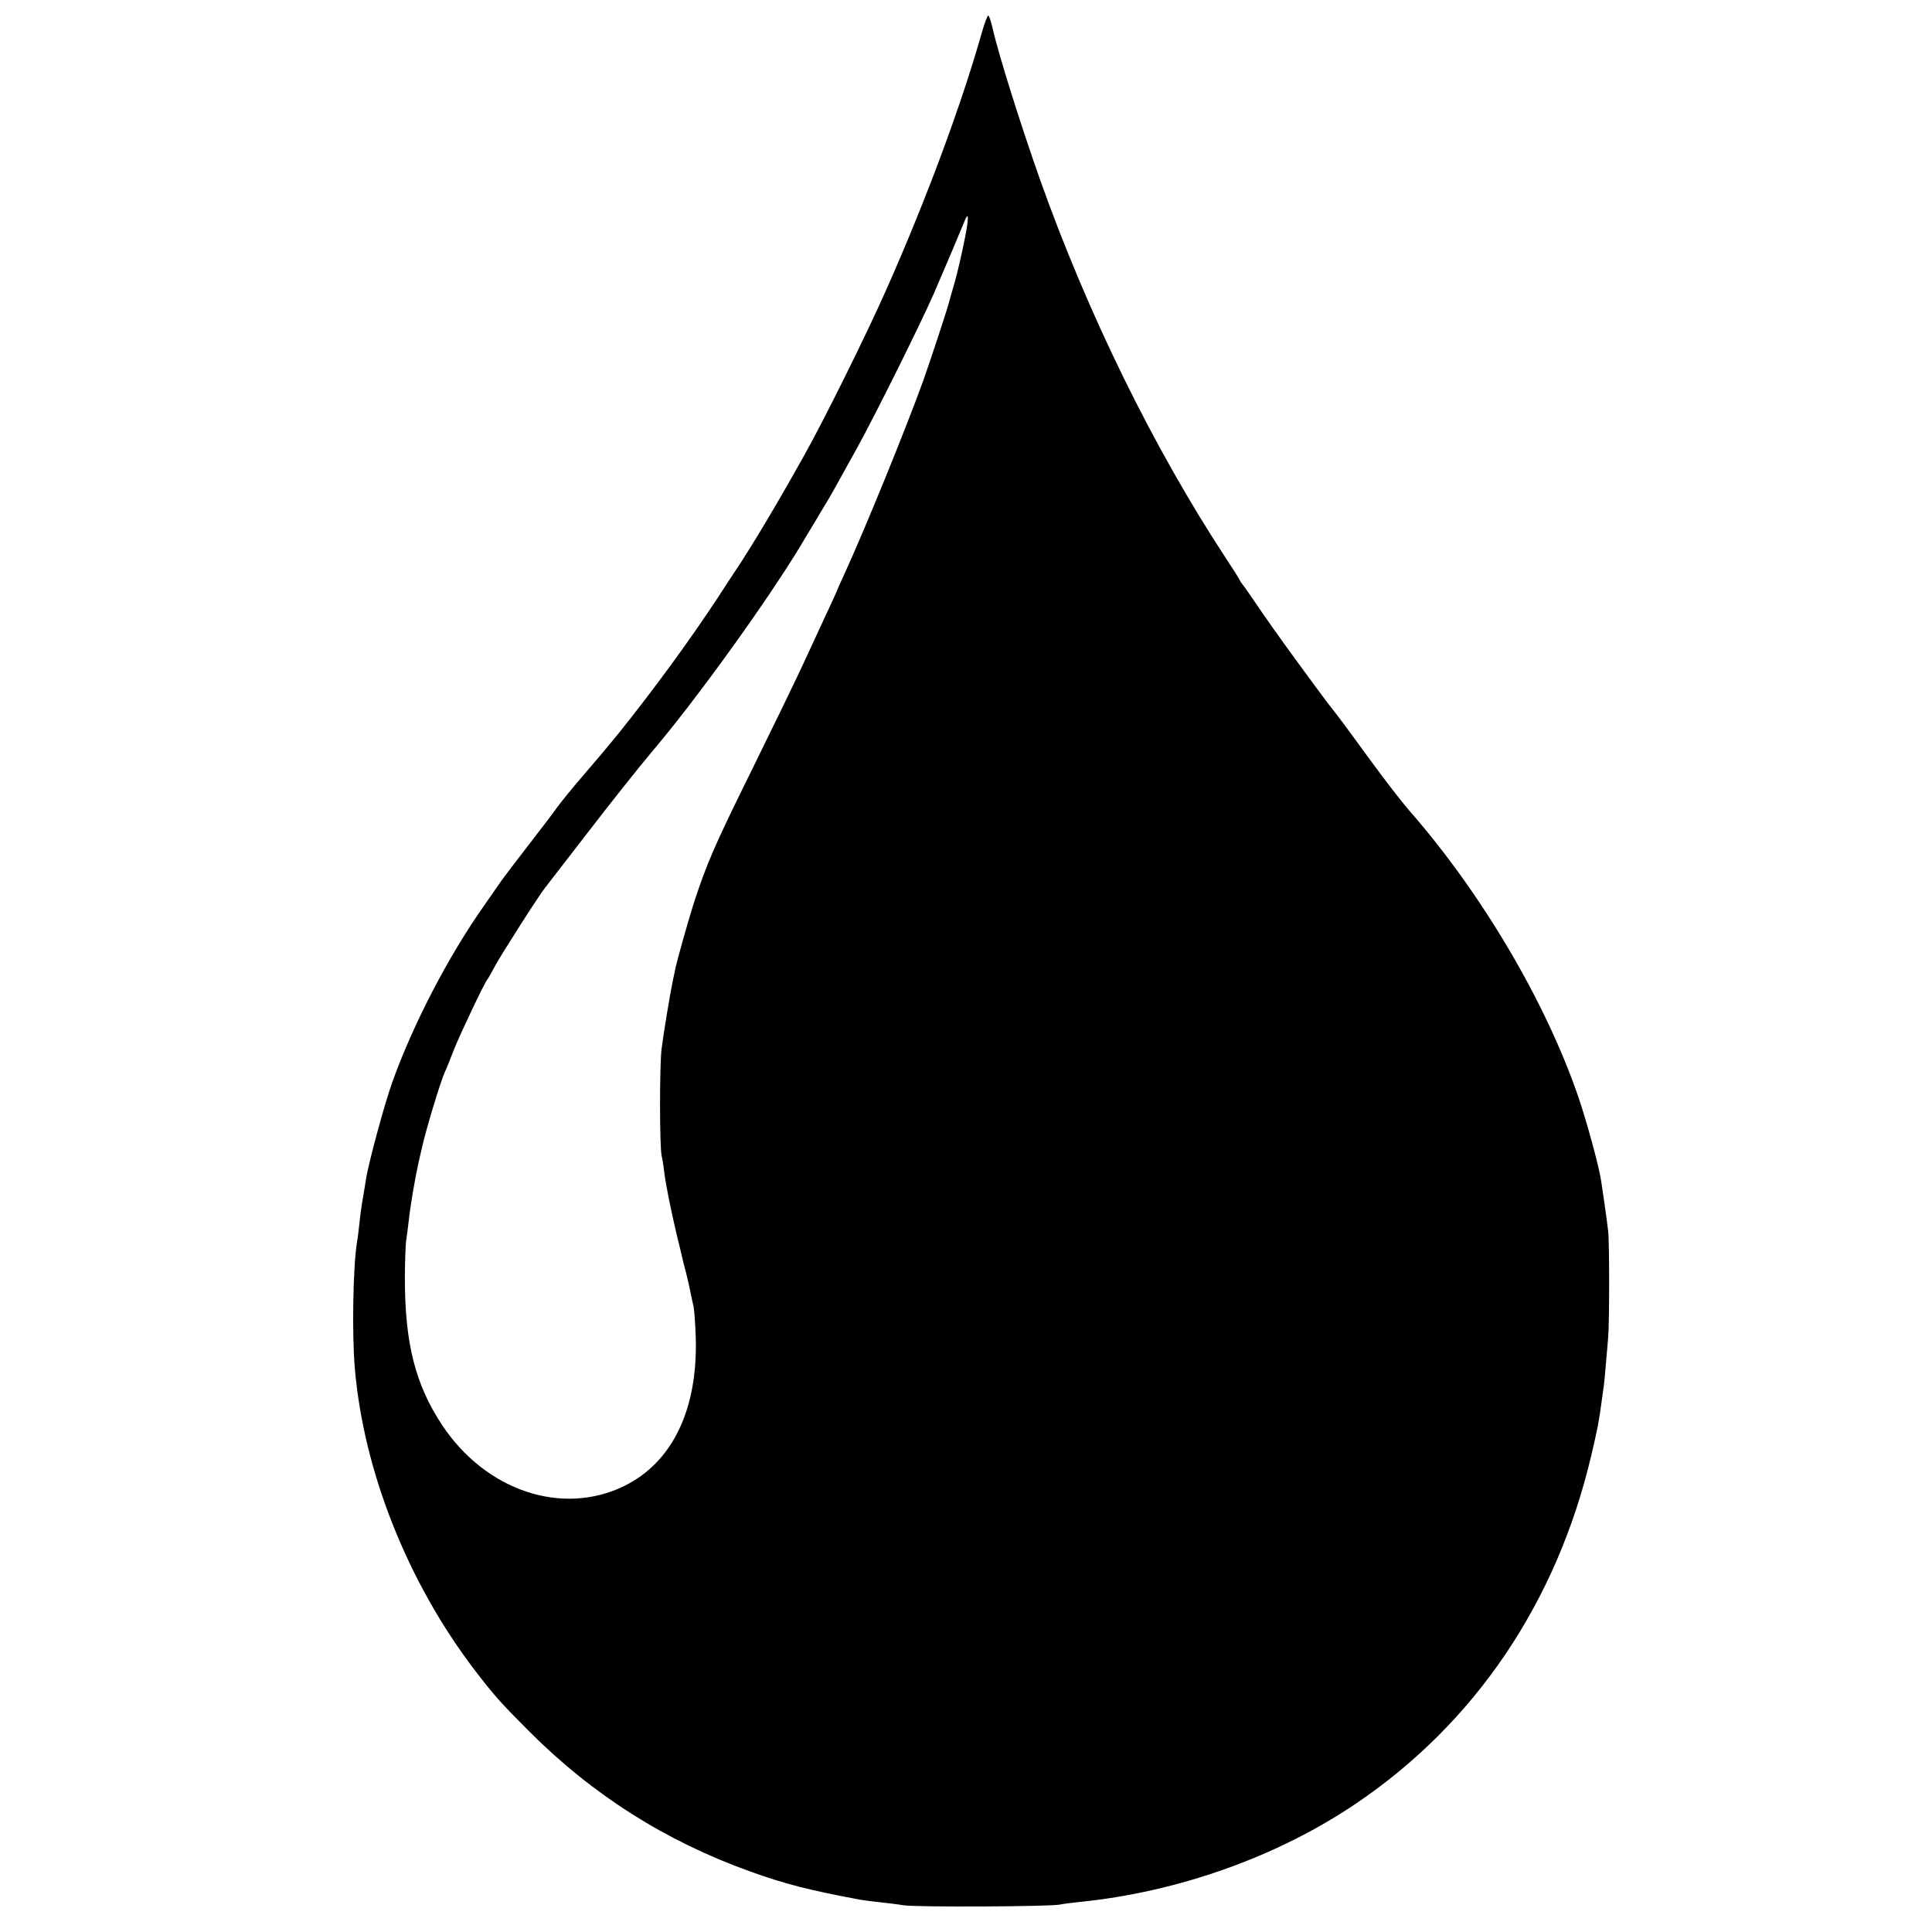<svg xmlns="http://www.w3.org/2000/svg" width="1157.333" height="1157.333" version="1.0" viewBox="0 0 868 868"><path d="M441.1 14.7c-9.3 32.8-25 75-42.4 114.3-9 20.5-29.3 61.4-37.9 76.5-2.5 4.4-5.4 9.6-6.5 11.5-1.7 3-6.6 11.5-9.8 16.8-4 6.8-9.3 15.3-11.5 18.7-1.5 2.2-6.2 9.4-10.5 16-13 19.8-30 42.9-45 61.5-5.4 6.6-7 8.5-16 19-4.5 5.2-9.5 11.4-11.1 13.6-1.6 2.3-7.4 9.9-12.9 17s-10.9 14.2-12.1 15.9c-1.1 1.6-4.7 6.8-8 11.5-16 22.7-31.6 52.8-40.9 78.5-3.6 9.8-11.1 37.6-12.1 44.5-.3 1.9-.9 5.7-1.4 8.5-.5 2.7-1.2 7.7-1.5 11-.4 3.3-.8 7.1-1.1 8.5-1.8 11-2.3 41.1-1 56.5 3.9 46.5 23.8 96.5 54 136 8.6 11.2 11.4 14.4 24.6 27.6 28.4 28.4 61.1 49.1 99 62.7 15.9 5.7 26.5 8.4 49.5 12.7 1.7.3 5.5.8 8.5 1.1 3 .3 8 .9 11 1.4 5.8.9 65.7.6 70-.3 1.4-.3 5.4-.8 9-1.2 44.2-4.4 89.2-20.4 124.5-44.4 53.3-36.1 89.9-90.3 105.4-156.1 2.8-11.9 3.5-15.4 4.7-24.5.3-2.2.7-5.1.9-6.5.3-2.2.9-8.5 2-22 .6-6.9.6-42.9 0-48-.3-2.5-1-7.9-1.6-12-.6-4.1-1.3-8.7-1.5-10.2-.8-6-6.5-27-10.4-38.3-14.7-42.7-43.6-91.6-76-128.5-3.1-3.6-10.8-13.5-17-22-6.2-8.5-13-17.8-15.1-20.5-4.8-6.1-4.5-5.8-9.5-12.5-12.5-17-17.3-23.6-24.5-34-4.3-6.3-8.2-12-8.7-12.5-.5-.6-1.1-1.5-1.3-2-.2-.6-2.9-4.8-6-9.5-32.6-49.6-62.3-110.2-83.7-170.5-8.7-24.6-18.7-56.4-21.3-68.1-.7-2.9-1.5-5.4-1.9-5.4-.4 0-1.7 3.5-2.9 7.7zm-6.5 86c-.6 5-4.2 21.4-6.3 28.3-.9 3-1.7 6-1.9 6.7-.4 2-8.4 26.3-11.6 35.3-7.8 21.6-26.2 66.8-35.4 86.8-1.9 4.1-3.4 7.5-3.4 7.7 0 .1-2 4.5-4.4 9.6-2.4 5.2-7.2 15.5-10.6 22.9-3.4 7.4-14 29.2-23.5 48.5-16.4 33.2-20 41.4-26 59.9-2.5 8-7.2 24.6-8.1 28.9-.2 1.2-.7 3.3-1 4.7-1.3 6.2-4.3 24.2-5.2 31.5-.9 7.9-.9 44.1.1 48 .3 1.1.8 4.2 1.1 7 .8 6.3 3.1 17.5 5.7 28.5 1.2 4.7 2.2 9.2 2.4 10 .2.8 1 4.2 1.9 7.5.8 3.3 1.7 7.3 2 9 .3 1.6.9 4.1 1.2 5.5.3 1.4.8 7.9 1 14.5.8 32-10.6 55.5-32.1 66.1-27.9 13.7-62.3 2.2-81.9-27.4-12-18.1-16.7-36.8-16.7-65.7 0-7.2.3-14.6.5-16.5.3-1.9.8-5.8 1.1-8.5 1-8.9 2.9-19.7 4.6-27.5.6-2.5 1.2-5.2 1.4-6 1.7-8 8.5-30.4 10.4-34.5.6-1.1 2.3-5.4 3.9-9.6 2.9-7.3 14.1-30.9 15.2-31.9.3-.3 1.8-3 3.4-6 2.6-4.9 20.1-32.3 22.6-35.3.5-.7 9.1-11.8 19.1-24.7 9.9-12.9 23-29.4 29-36.5 19.7-23.2 51.2-66.9 66.7-92.5 1.1-1.9 4.2-7.1 6.9-11.5 2.6-4.4 5.2-8.8 5.8-9.7 1.1-1.9 2-3.4 12.7-22.8 8-14.5 28.2-55.1 34.3-69 4.3-9.9 11.6-27.1 13.5-31.8 1.6-4.2 2.2-4.1 1.6.5z"/></svg>